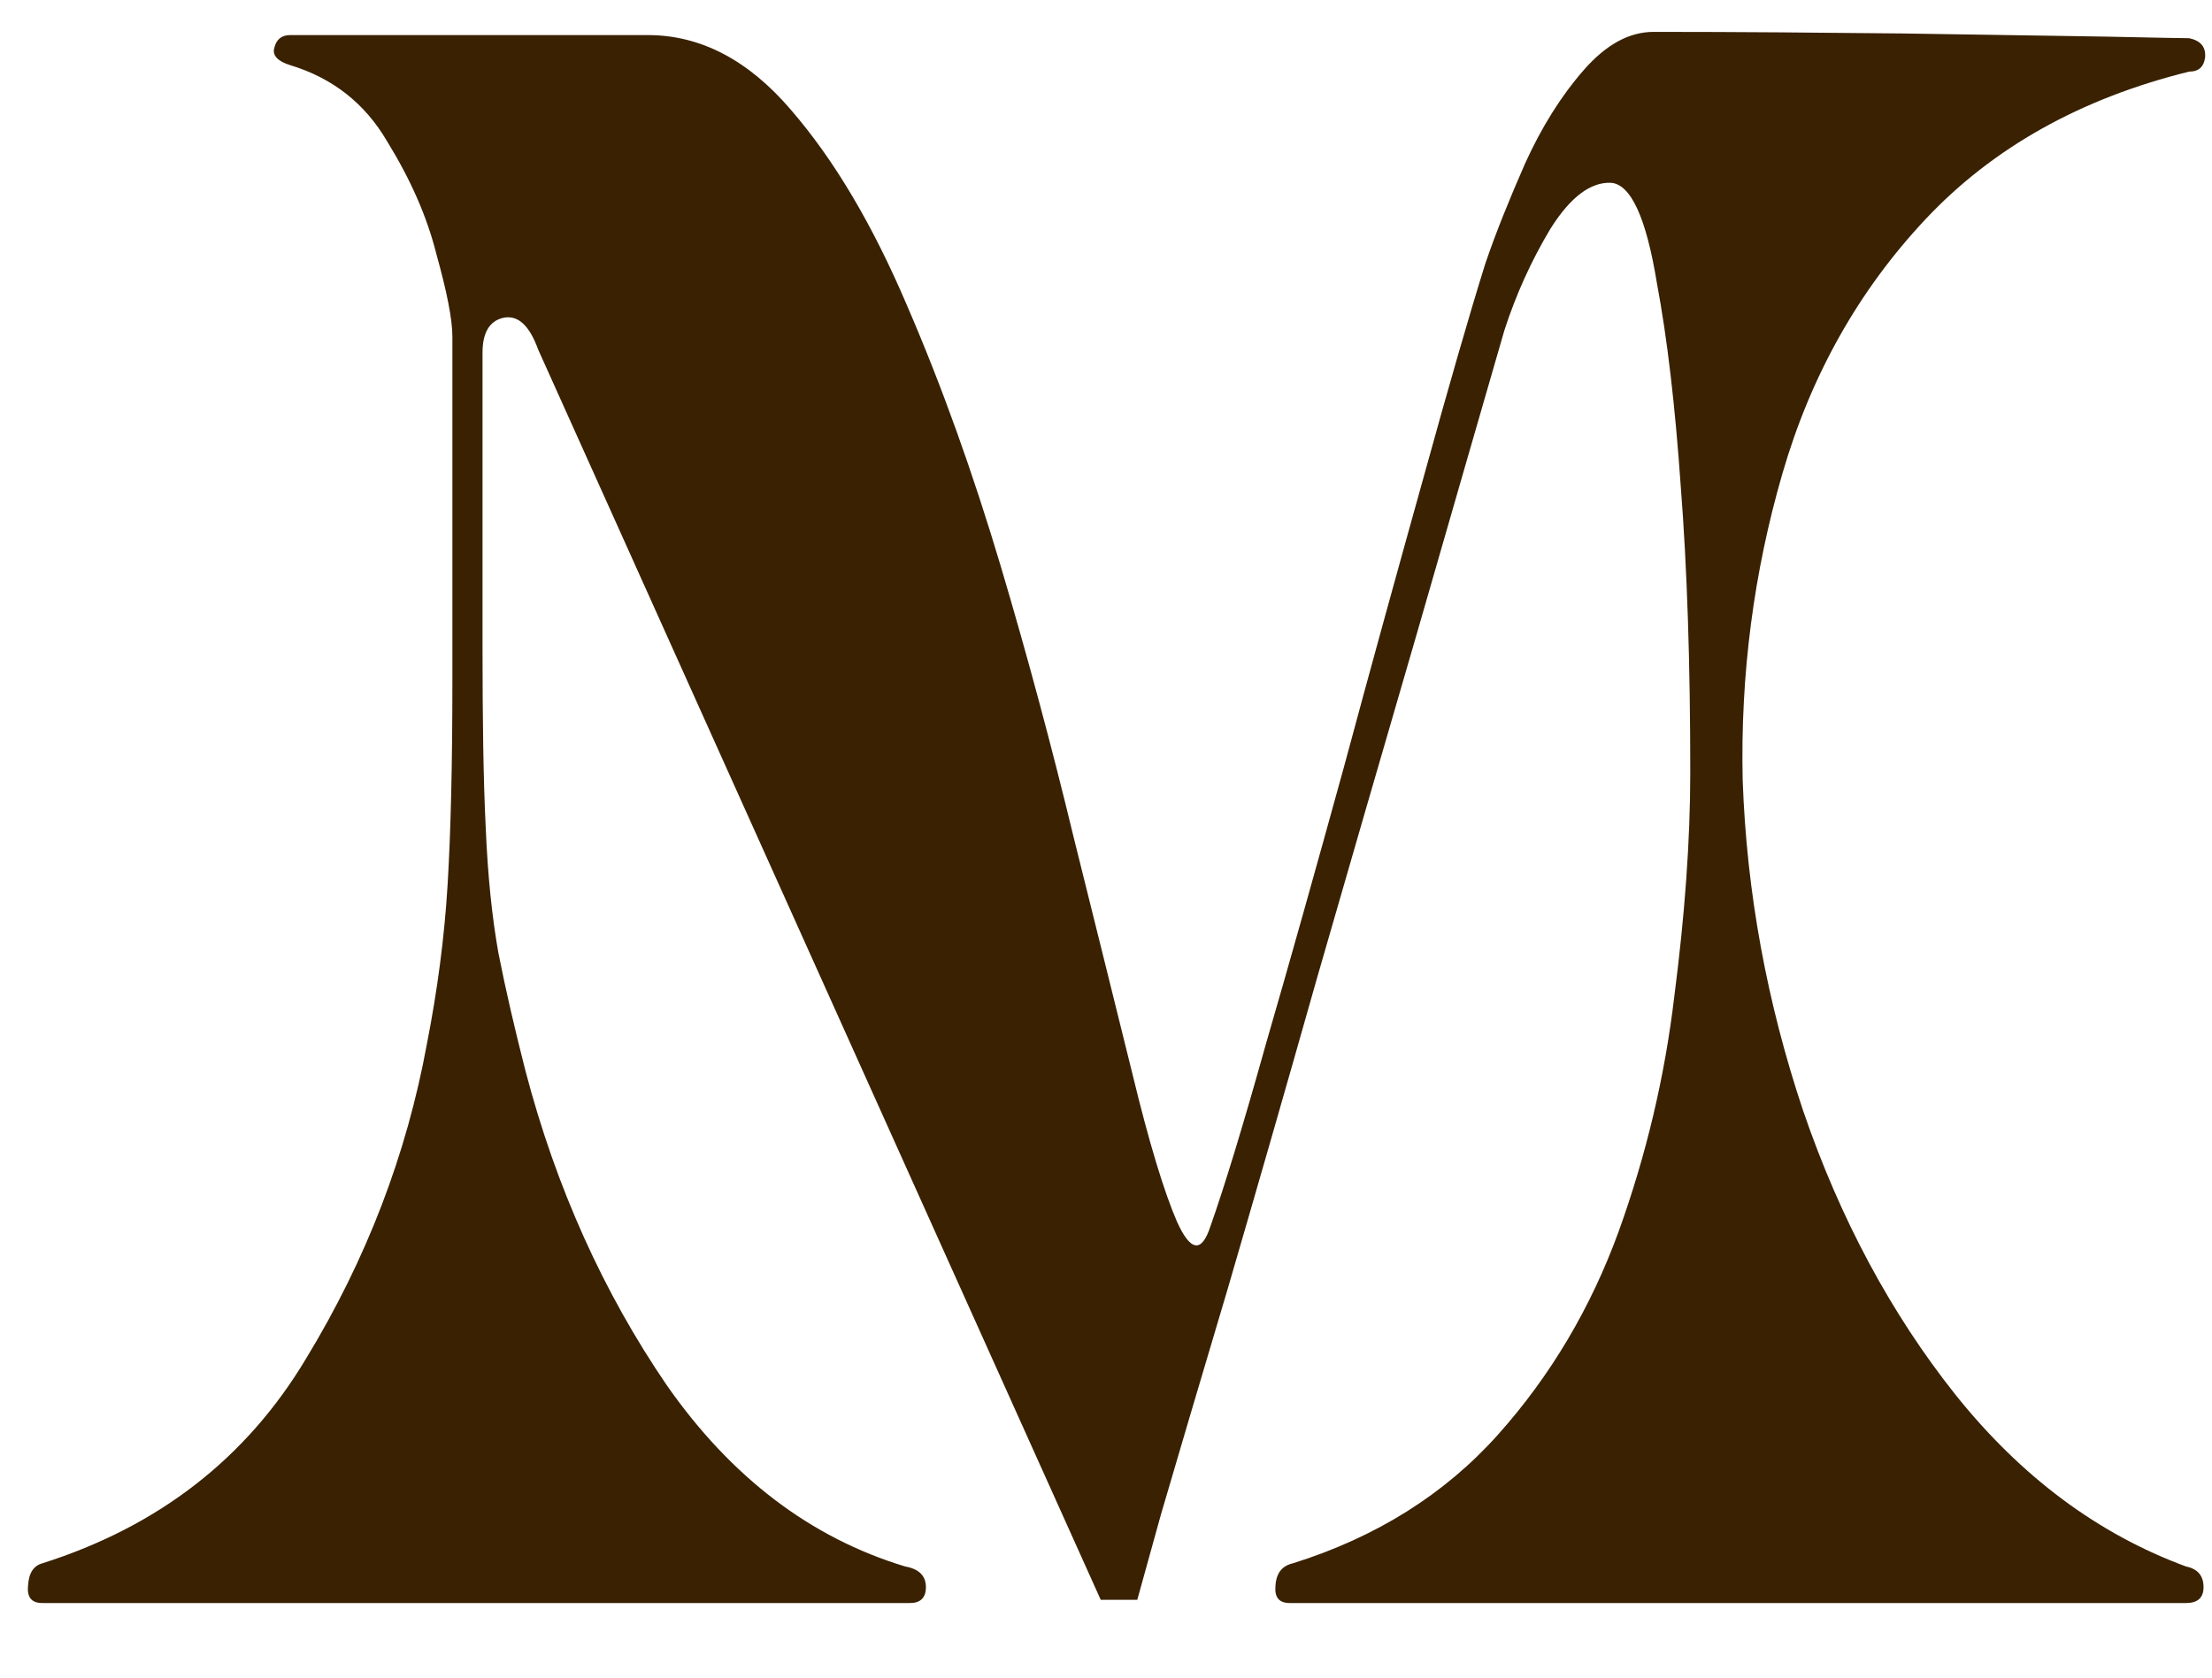 <svg xmlns="http://www.w3.org/2000/svg" fill="none" viewBox="0 0 29 22" height="22" width="29">
<path fill="#392101" d="M28.66 20.543C28.811 20.574 28.889 20.663 28.889 20.814C28.889 20.954 28.811 21.022 28.66 21.022H16.91C16.769 21.022 16.707 20.949 16.722 20.793C16.733 20.626 16.811 20.533 16.951 20.501C18.045 20.158 18.941 19.595 19.639 18.814C20.332 18.038 20.858 17.147 21.222 16.147C21.582 15.147 21.826 14.121 21.951 13.064C22.087 12.012 22.16 11.033 22.16 10.126C22.16 8.684 22.118 7.434 22.035 6.376C21.962 5.324 21.858 4.434 21.722 3.71C21.582 2.85 21.378 2.413 21.118 2.397C20.852 2.387 20.587 2.585 20.326 3.001C20.076 3.418 19.873 3.866 19.722 4.335C19.373 5.543 18.983 6.892 18.556 8.376C18.123 9.866 17.691 11.35 17.264 12.835C16.847 14.309 16.457 15.663 16.097 16.897C15.733 18.121 15.441 19.105 15.222 19.855C15.014 20.605 14.91 20.98 14.91 20.98H14.431L7.056 4.585C6.941 4.267 6.79 4.126 6.597 4.168C6.415 4.21 6.326 4.366 6.326 4.626C6.326 6.199 6.326 7.475 6.326 8.46C6.326 9.434 6.337 10.23 6.368 10.855C6.394 11.48 6.451 12.033 6.535 12.501C6.628 12.975 6.748 13.491 6.889 14.043C7.29 15.574 7.91 16.949 8.743 18.168C9.587 19.376 10.629 20.168 11.868 20.543C12.045 20.574 12.139 20.663 12.139 20.814C12.139 20.954 12.066 21.022 11.931 21.022C11.931 21.022 11.649 21.022 11.097 21.022C10.54 21.022 9.837 21.022 8.993 21.022C8.144 21.022 7.233 21.022 6.264 21.022C5.29 21.022 4.373 21.022 3.514 21.022C2.665 21.022 1.962 21.022 1.41 21.022C0.868 21.022 0.582 21.022 0.556 21.022C0.415 21.022 0.352 20.949 0.368 20.793C0.378 20.626 0.441 20.533 0.556 20.501C2.082 20.017 3.233 19.121 4.014 17.814C4.806 16.512 5.332 15.137 5.597 13.689C5.733 12.996 5.826 12.303 5.868 11.605C5.91 10.913 5.931 10.017 5.931 8.918C5.931 7.824 5.931 6.324 5.931 4.418C5.931 4.184 5.858 3.824 5.722 3.335C5.597 2.835 5.378 2.345 5.076 1.855C4.785 1.355 4.358 1.022 3.806 0.855C3.639 0.803 3.566 0.725 3.597 0.626C3.623 0.517 3.691 0.46 3.806 0.46H8.493C9.186 0.46 9.811 0.788 10.368 1.439C10.936 2.095 11.441 2.949 11.889 4.001C12.347 5.059 12.754 6.199 13.118 7.418C13.477 8.626 13.795 9.814 14.076 10.98C14.368 12.147 14.623 13.184 14.847 14.085C15.066 14.991 15.264 15.637 15.431 16.022C15.608 16.413 15.754 16.434 15.868 16.085C16.045 15.585 16.29 14.788 16.597 13.689C16.915 12.595 17.253 11.387 17.618 10.064C17.977 8.73 18.326 7.47 18.66 6.272C18.993 5.064 19.264 4.126 19.472 3.46C19.608 3.059 19.785 2.621 19.993 2.147C20.212 1.663 20.472 1.251 20.764 0.918C21.056 0.585 21.358 0.418 21.681 0.418C22.806 0.418 23.894 0.428 24.951 0.439C26.003 0.454 26.889 0.47 27.597 0.48C28.306 0.496 28.67 0.501 28.701 0.501C28.852 0.533 28.92 0.616 28.91 0.751C28.894 0.876 28.826 0.939 28.701 0.939C27.285 1.288 26.128 1.934 25.243 2.876C24.368 3.809 23.743 4.918 23.368 6.21C22.993 7.501 22.816 8.845 22.847 10.23C22.899 11.704 23.165 13.147 23.639 14.564C24.123 15.98 24.79 17.225 25.639 18.293C26.498 19.366 27.503 20.116 28.66 20.543Z"></path>
</svg>
